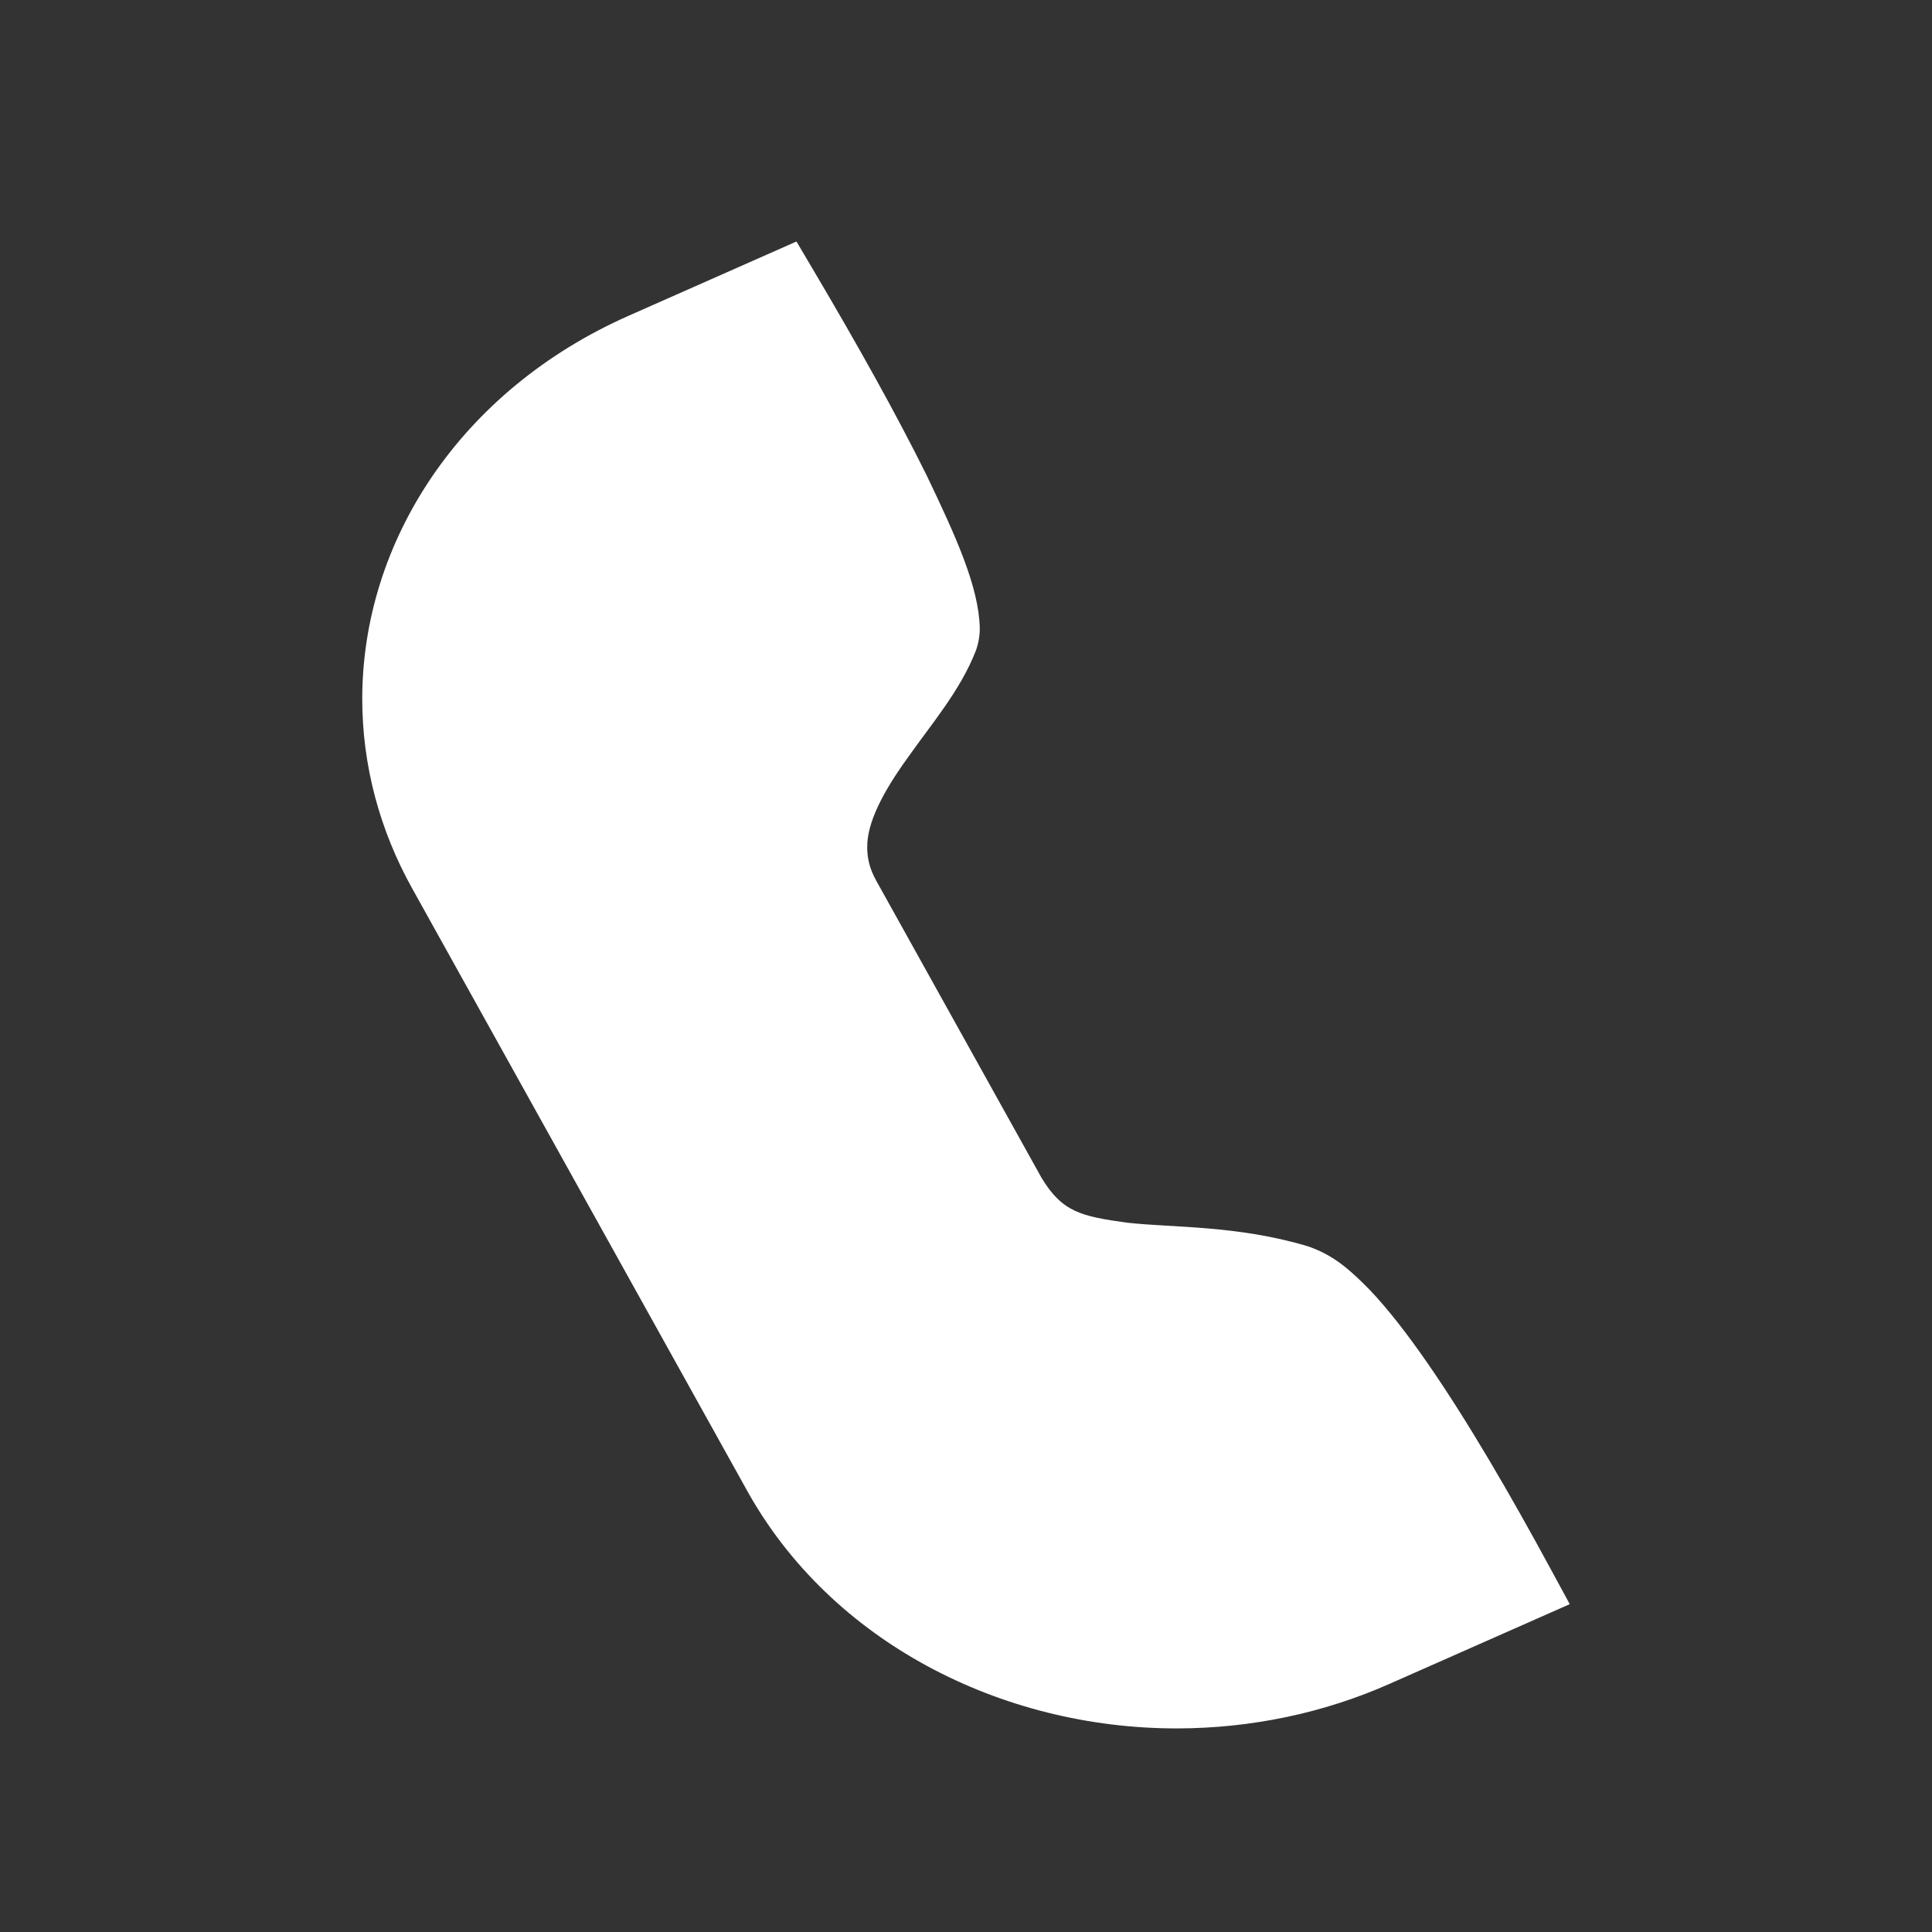 <svg width="32" height="32" viewBox="0 0 32 32" fill="none" xmlns="http://www.w3.org/2000/svg">
<rect x="0" y="0" width="32" height="32" fill="#333333" stroke="none"/>
<path d="M12.716 5.297C12.716 5.297 6.795 7.971 6.795 11.194C6.795 14.417 10.332 20.589 12.408 23.949C14.484 27.309 16.835 28.919 20.636 28.337C23.328 27.926 24.635 26.692 24.635 26.692L23.328 23.674L21.428 21.659L18.407 21.275L16.407 20.04L13.639 14.417L15.254 11.262V9.48L12.716 5.297Z" fill="white"/>
<path d="M12.376 24.693L6.829 14.719C6.284 13.743 6 12.668 6 11.578C5.999 8.973 7.62 6.465 10.414 5.229L13.192 4L13.507 4.533C14.177 5.667 14.842 6.85 15.348 7.873C15.848 8.916 16.208 9.72 16.228 10.393C16.23 10.524 16.208 10.653 16.163 10.778C15.902 11.447 15.414 12.008 15.025 12.564C14.627 13.115 14.356 13.63 14.364 14.041C14.365 14.219 14.404 14.388 14.511 14.583L17.251 19.508C17.59 20.069 17.894 20.146 18.673 20.252C19.426 20.336 20.485 20.293 21.648 20.638C22.089 20.783 22.367 21.04 22.684 21.361C22.993 21.686 23.307 22.092 23.636 22.566C24.293 23.512 25.003 24.729 25.702 26.021L26 26.57L23.017 27.889C21.922 28.375 20.717 28.627 19.494 28.628C16.573 28.63 13.762 27.185 12.376 24.693ZM11.029 6.335C8.721 7.355 7.386 9.425 7.385 11.578C7.385 12.451 7.603 13.335 8.069 14.171L13.615 24.145C14.759 26.203 17.08 27.394 19.494 27.395C20.472 27.395 21.463 27.199 22.402 26.785L24.155 26.01C23.654 25.105 23.155 24.26 22.693 23.562C22.148 22.727 21.62 22.094 21.324 21.883C21.289 21.854 21.249 21.829 21.206 21.809V21.809C20.331 21.542 19.431 21.569 18.514 21.48C17.624 21.412 16.549 21.076 16.011 20.058L13.271 15.132C13.08 14.794 12.98 14.42 12.98 14.041C12.988 13.195 13.435 12.505 13.855 11.904C14.276 11.319 14.697 10.789 14.843 10.407V10.393C14.863 10.189 14.566 9.332 14.08 8.371C13.674 7.546 13.146 6.591 12.595 5.642L11.029 6.335Z" fill="white"/>
</svg>
